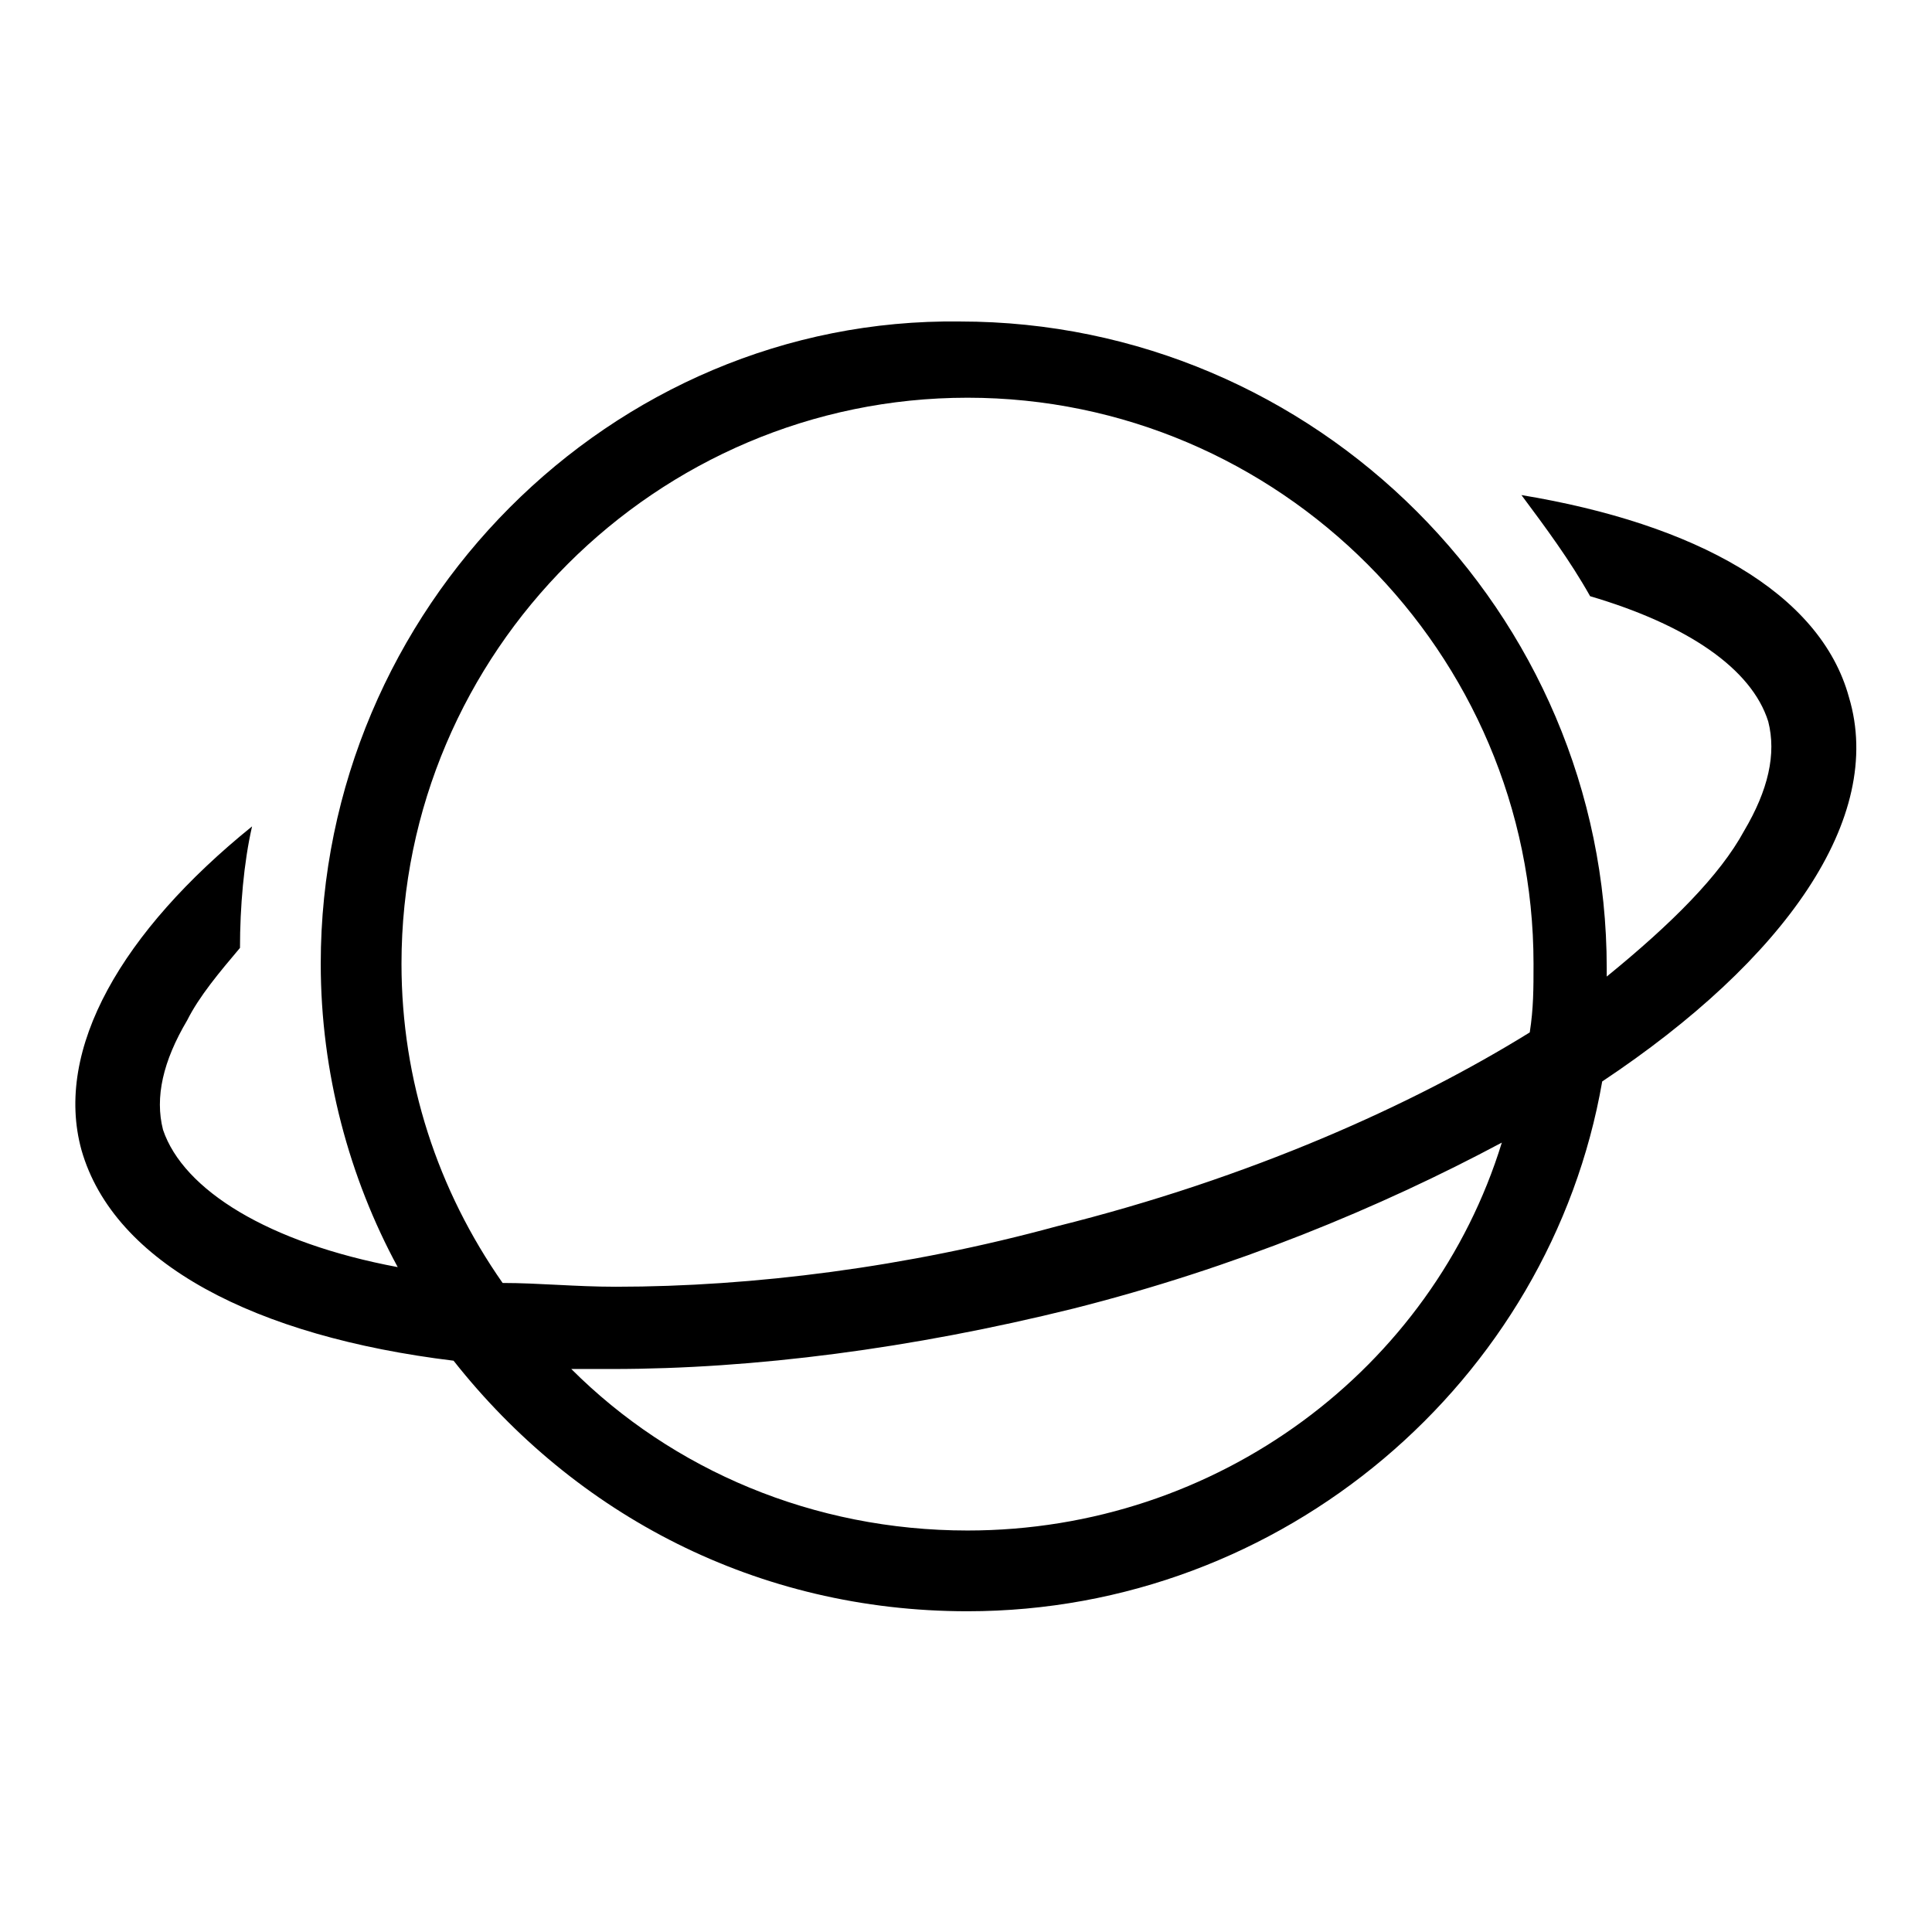 <?xml version="1.0" encoding="utf-8"?>
<!-- Svg Vector Icons : http://www.onlinewebfonts.com/icon -->
<!DOCTYPE svg PUBLIC "-//W3C//DTD SVG 1.1//EN" "http://www.w3.org/Graphics/SVG/1.1/DTD/svg11.dtd">
<svg version="1.1" xmlns="http://www.w3.org/2000/svg" xmlns:xlink="http://www.w3.org/1999/xlink" x="0px" y="0px" viewBox="0 0 256 256" enable-background="new 0 0 256 256" xml:space="preserve">
<g> <path fill="#000000" d="M245,92.4c-3.8-13.9-20.4-23-43.4-26.8c3.2,4.3,6.4,8.6,9.1,13.4c12.9,3.8,21.4,9.6,23.6,16.6 c1.1,4.3,0,9.1-3.2,14.5c-3.2,5.9-9.6,12.3-18.2,19.3c0-0.5,0-1.1,0-1.1c0-47.2-38.6-85.7-85.7-85.7C81,42,42.5,80.6,42.5,127.7 c0,14.5,3.8,28.4,10.2,40.2c-17.1-3.2-28.4-10.2-31.1-18.2c-1.1-4.3,0-9.1,3.2-14.5c1.6-3.2,4.3-6.4,7-9.6c0-5.4,0.5-11.3,1.6-16.1 C16.2,123.4,7.1,139,10.8,152.4c4.3,15,23,24.7,49.3,27.9c16.1,20.4,40.2,33.2,68.1,33.2c41.8,0,77.2-30.5,84.1-70.2 C236.5,127.2,249.8,108.4,245,92.4z M128.2,202.8c-20.4,0-39.1-8-52.5-21.4c1.6,0,3.8,0,5.4,0c18.8,0,39.7-2.7,61.1-8 c21.4-5.4,40.7-13.4,56.8-22C189.8,181.3,161.4,202.8,128.2,202.8z M202.7,136.8c-15.5,9.6-37,19.3-62.7,25.7 c-19.8,5.4-40.2,8-58.4,8c-5.4,0-10.2-0.5-15-0.5c-8.6-12.3-13.4-26.8-13.4-42.3c0-41.3,33.8-75,75-75c41.3,0,75,33.8,75,75 C203.2,131,203.2,133.6,202.7,136.8z"/></g>
</svg>